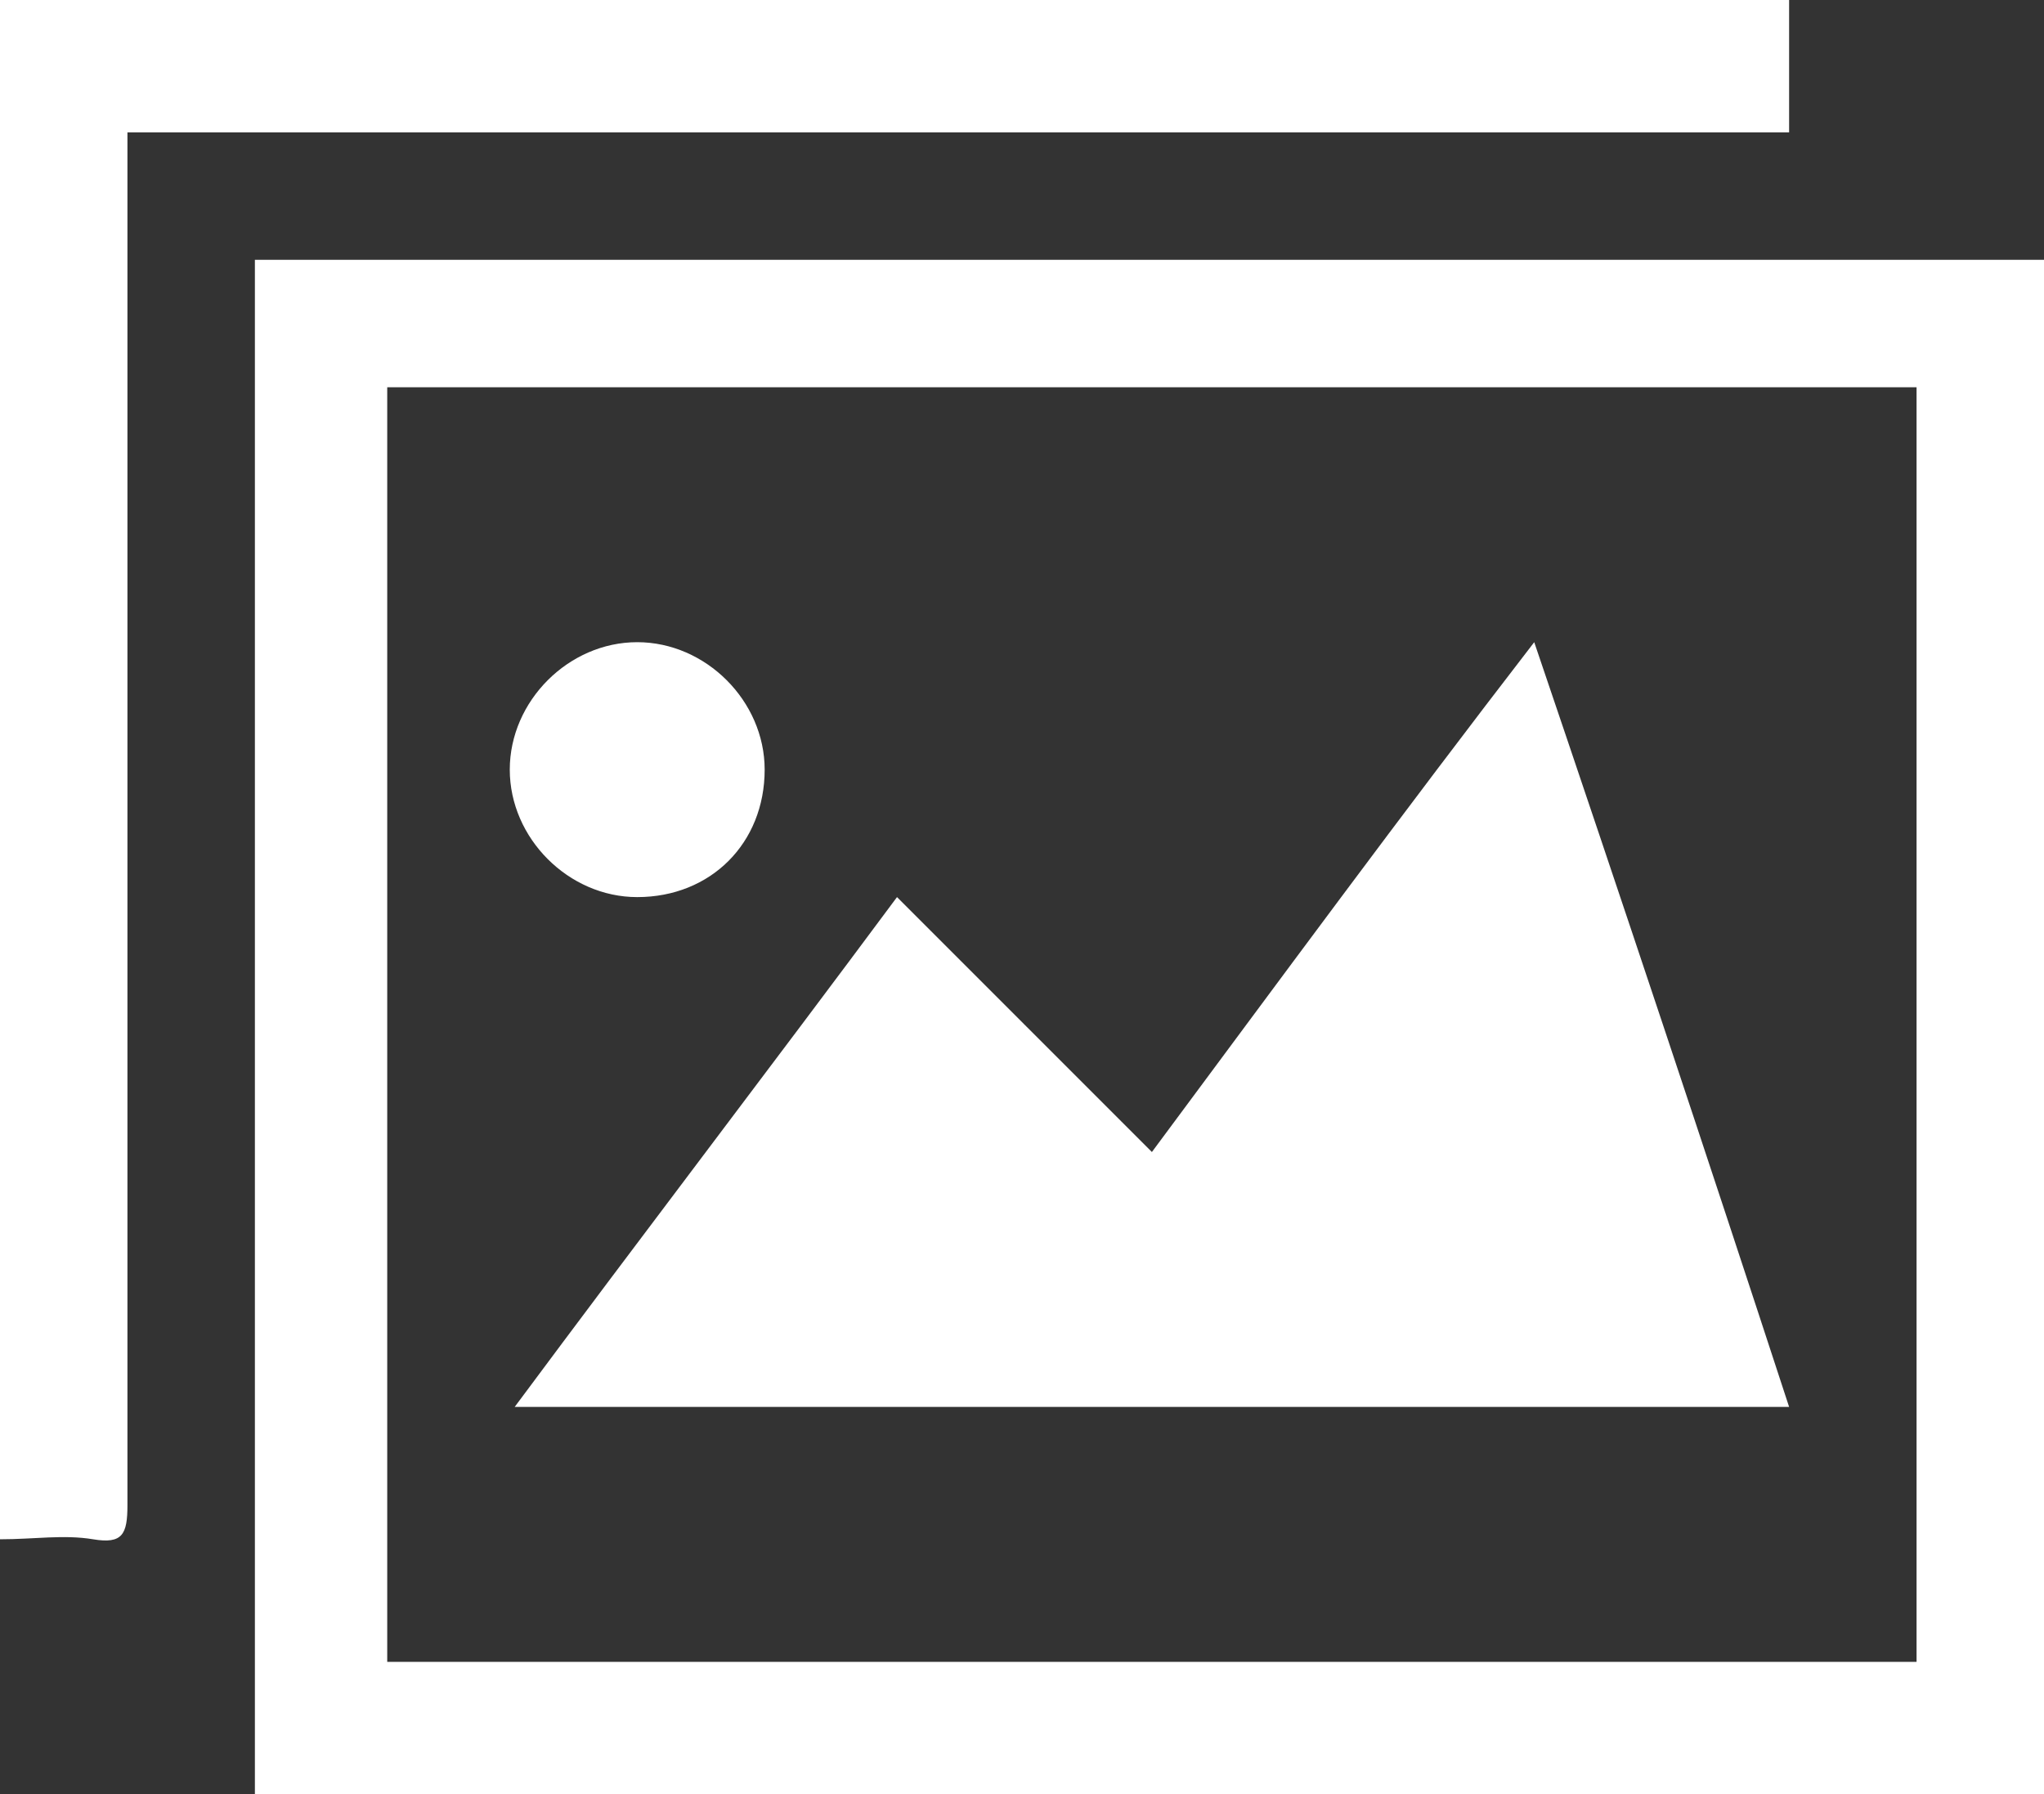 <?xml version="1.0" encoding="utf-8"?>
<!-- Generator: Adobe Illustrator 19.0.0, SVG Export Plug-In . SVG Version: 6.00 Build 0)  -->
<svg version="1.1" id="Layer_1" xmlns="http://www.w3.org/2000/svg" xmlns:xlink="http://www.w3.org/1999/xlink" x="0px" y="0px"
	 viewBox="-938 522.4 41.7 36.6" style="enable-background:new -938 522.4 41.7 36.6;" xml:space="preserve">
<rect x="-938" y="522.4" width="41.7" height="36.6" fill="#333333" stroke="none"/>
<style type="text/css">
	.st0{fill:#FFFFFF;}
</style>
<g id="XMLID_6_">
	<path id="XMLID_79_" class="st0" d="M-896.3,559c-12.2,0-24.3,0-36.5,0c0-10.4,0-20.9,0-31.3c12.2,0,24.3,0,36.5,0
		C-896.3,538.2-896.3,548.6-896.3,559z M-898.9,530.3c-10.4,0-20.8,0-31.2,0c0,8.7,0,17.3,0,26c10.4,0,20.8,0,31.2,0
		C-898.9,547.6-898.9,539-898.9,530.3z"/>
	<path id="XMLID_77_" class="st0" d="M-901.5,522.4c0,0.9,0,1.7,0,2.7c-11.3,0-22.6,0-33.9,0c0,0.3,0,0.6,0,0.8c0,9.1,0,18.1,0,27.2
		c0,0.6-0.1,0.8-0.7,0.7c-0.6-0.1-1.2,0-1.9,0c0-10.5,0-21,0-31.4C-925.8,522.4-913.7,522.4-901.5,522.4z"/>
	<path id="XMLID_71_" class="st0" d="M-906.7,535.5c1.8,5.3,3.5,10.4,5.2,15.6c-8.7,0-17.3,0-26,0c2.6-3.5,5.2-6.9,7.8-10.4
		c1.7,1.7,3.5,3.5,5.2,5.2C-911.9,542.4-909.4,539-906.7,535.5z"/>
	<path id="XMLID_70_" class="st0" d="M-925,540.7c-1.4,0-2.6-1.2-2.6-2.6c0-1.4,1.2-2.6,2.6-2.6s2.6,1.2,2.6,2.6
		C-922.4,539.6-923.5,540.7-925,540.7z"/>
</g>
</svg>
